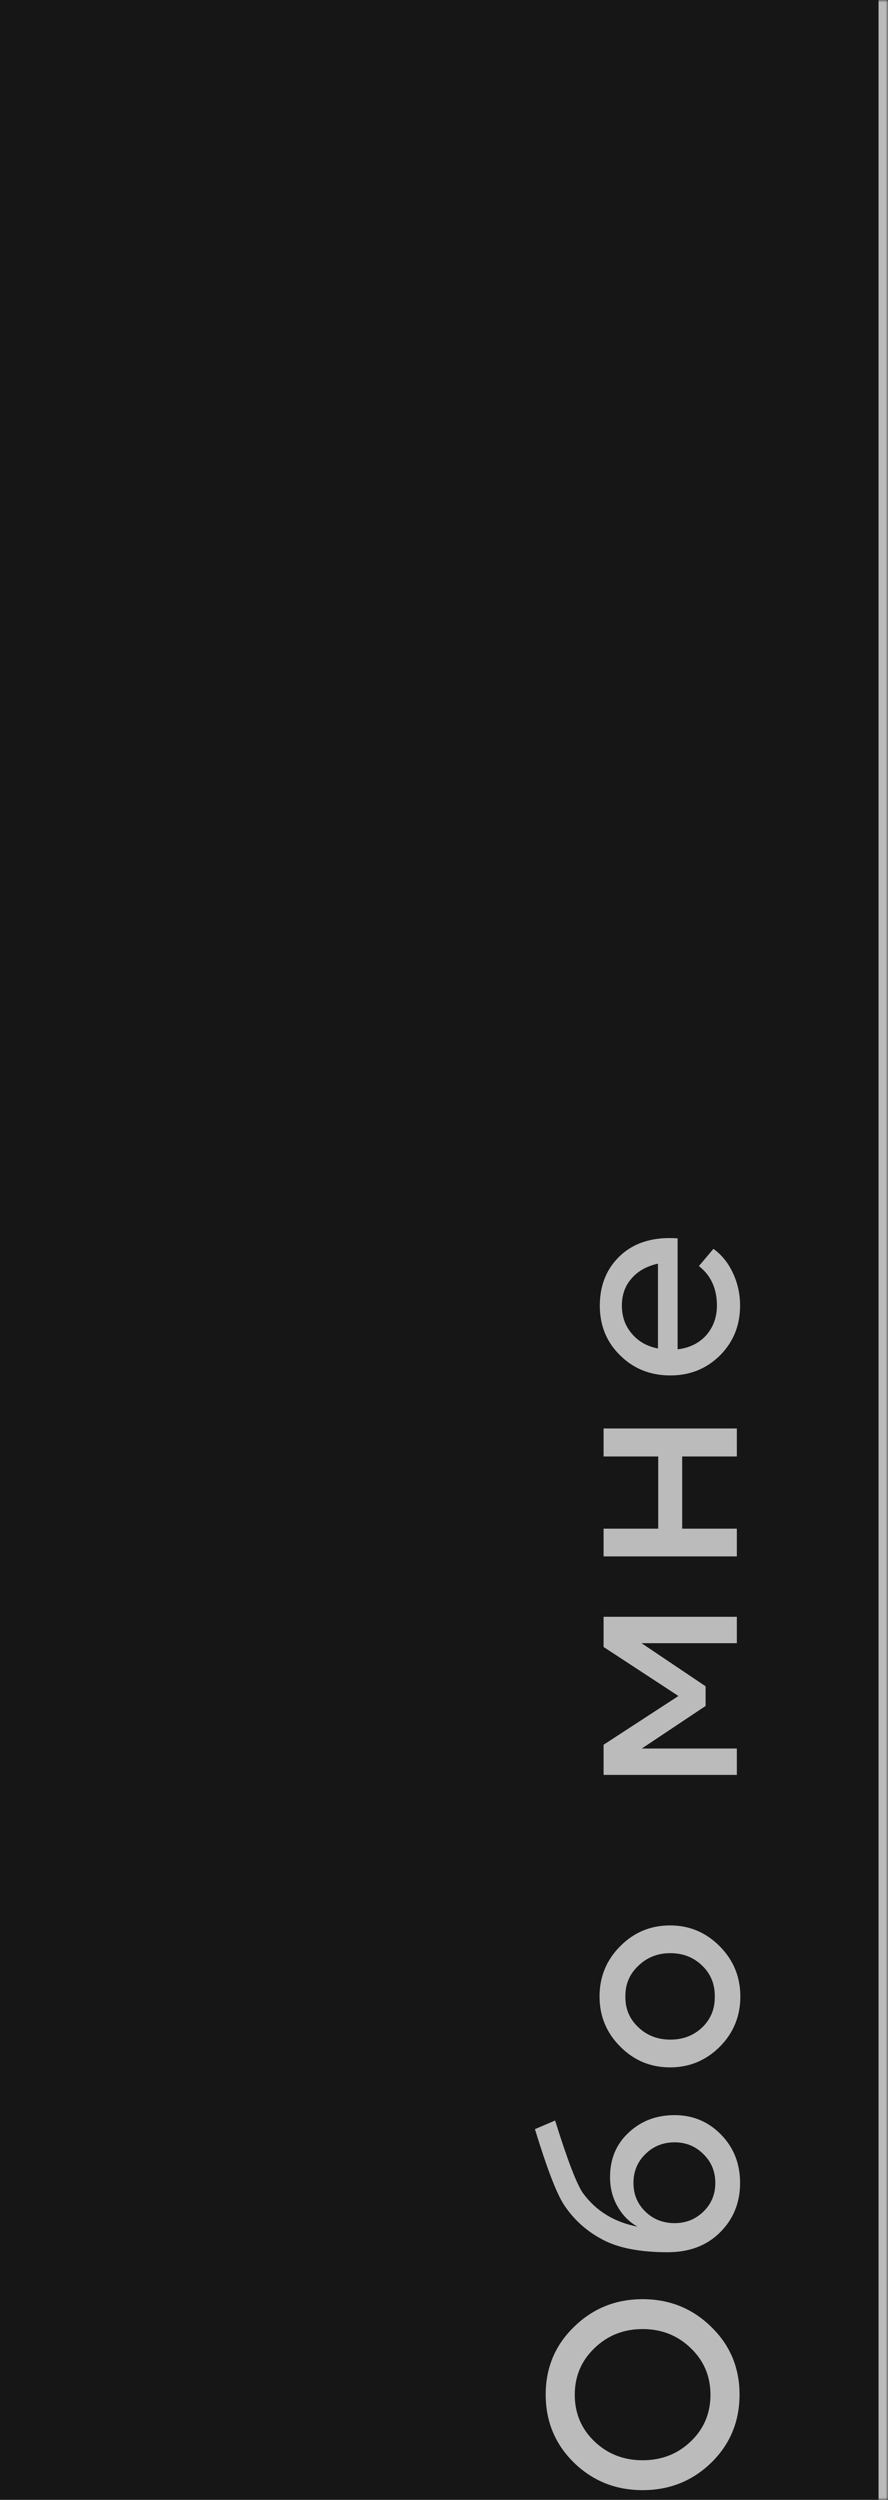 <?xml version="1.0" encoding="UTF-8"?> <svg xmlns="http://www.w3.org/2000/svg" width="188" height="529" viewBox="0 0 188 529" fill="none"><mask id="path-1-inside-1_302_1313" fill="white"><path d="M0 0H188V529H0V0Z"></path></mask><path d="M0 0H188V529H0V0Z" fill="#161616"></path><path d="M186 0V529H190V0H186Z" fill="#BBBBBB" mask="url(#path-1-inside-1_302_1313)"></path><path d="M156.57 506.713C156.57 512.413 154.575 517.22 150.585 521.134C146.595 525.01 141.75 526.948 136.05 526.948C130.35 526.948 125.505 525.01 121.515 521.134C117.525 517.22 115.53 512.413 115.53 506.713C115.53 501.051 117.525 496.282 121.515 492.406C125.505 488.492 130.35 486.535 136.05 486.535C141.75 486.535 146.595 488.492 150.585 492.406C154.575 496.282 156.57 501.051 156.57 506.713ZM146.253 516.631C149.027 513.971 150.414 510.684 150.414 506.77C150.414 502.856 149.027 499.569 146.253 496.909C143.479 494.211 140.078 492.862 136.05 492.862C132.022 492.862 128.621 494.211 125.847 496.909C123.073 499.569 121.686 502.856 121.686 506.77C121.686 510.684 123.073 513.971 125.847 516.631C128.621 519.291 132.022 520.621 136.05 520.621C140.078 520.621 143.479 519.291 146.253 516.631ZM156.684 461.952C156.684 466.094 155.278 469.571 152.466 472.383C149.654 475.195 145.949 476.601 141.351 476.601C135.499 476.601 130.901 475.708 127.557 473.922C124.175 472.136 121.458 469.685 119.406 466.569C117.848 464.213 115.796 458.874 113.25 450.552L117.525 448.728C120.109 457.012 122.066 462.123 123.396 464.061C126.17 467.861 130.027 470.236 134.967 471.186C133.257 470.236 131.87 468.849 130.806 467.025C129.704 465.163 129.153 463.054 129.153 460.698C129.153 456.86 130.464 453.725 133.086 451.293C135.708 448.823 138.957 447.588 142.833 447.588C146.709 447.588 149.996 448.975 152.694 451.749C155.354 454.485 156.684 457.886 156.684 461.952ZM151.44 461.952C151.44 459.52 150.604 457.487 148.932 455.853C147.26 454.181 145.227 453.345 142.833 453.345C140.363 453.345 138.292 454.181 136.62 455.853C134.948 457.487 134.112 459.52 134.112 461.952C134.112 464.346 134.948 466.36 136.62 467.994C138.292 469.628 140.363 470.445 142.833 470.445C145.227 470.445 147.26 469.628 148.932 467.994C150.604 466.36 151.44 464.346 151.44 461.952ZM152.409 411.89C155.297 414.816 156.741 418.35 156.741 422.492C156.741 426.634 155.297 430.168 152.409 433.094C149.483 436.02 145.968 437.483 141.864 437.483C137.722 437.483 134.207 436.02 131.319 433.094C128.393 430.168 126.93 426.634 126.93 422.492C126.93 418.312 128.393 414.759 131.319 411.833C134.207 408.907 137.722 407.444 141.864 407.444C145.968 407.444 149.483 408.926 152.409 411.89ZM151.326 422.492C151.364 419.908 150.49 417.742 148.704 415.994C146.88 414.208 144.619 413.315 141.921 413.315C139.223 413.315 136.962 414.208 135.138 415.994C133.276 417.742 132.364 419.908 132.402 422.492C132.364 425.076 133.276 427.242 135.138 428.99C136.962 430.738 139.223 431.612 141.921 431.612C144.619 431.612 146.88 430.738 148.704 428.99C150.49 427.242 151.364 425.076 151.326 422.492ZM127.785 342.135L156 342.135L156 347.721L135.822 347.721L149.388 356.841L149.388 361.002L135.879 370.008L156 370.008L156 375.594L127.785 375.594L127.785 369.21L143.631 358.893L127.785 348.519L127.785 342.135ZM127.785 308.21L127.785 302.282L156 302.282L156 308.21L144.429 308.21L144.429 323.486L156 323.486L156 329.357L127.785 329.357L127.785 323.486L139.356 323.486L139.356 308.21L127.785 308.21ZM126.987 276.298C126.987 272.156 128.298 268.755 130.92 266.095C133.542 263.435 137.038 262.067 141.408 261.991C142.282 261.991 142.966 262.01 143.46 262.048L143.46 285.532C146.006 285.228 148.039 284.221 149.559 282.511C151.041 280.763 151.782 278.692 151.782 276.298C151.782 272.688 150.509 269.895 147.963 267.919L151.041 264.271C152.827 265.563 154.214 267.292 155.202 269.458C156.19 271.586 156.684 273.866 156.684 276.298C156.684 280.478 155.259 283.993 152.409 286.843C149.559 289.655 146.063 291.061 141.921 291.061C137.703 291.061 134.169 289.655 131.319 286.843C128.431 284.031 126.987 280.516 126.987 276.298ZM133.713 270.541C132.345 272.061 131.661 273.98 131.661 276.298C131.661 278.616 132.364 280.592 133.77 282.226C135.138 283.86 136.981 284.905 139.299 285.361L139.299 267.406C136.905 267.938 135.043 268.983 133.713 270.541Z" fill="#BBBBBB"></path></svg> 